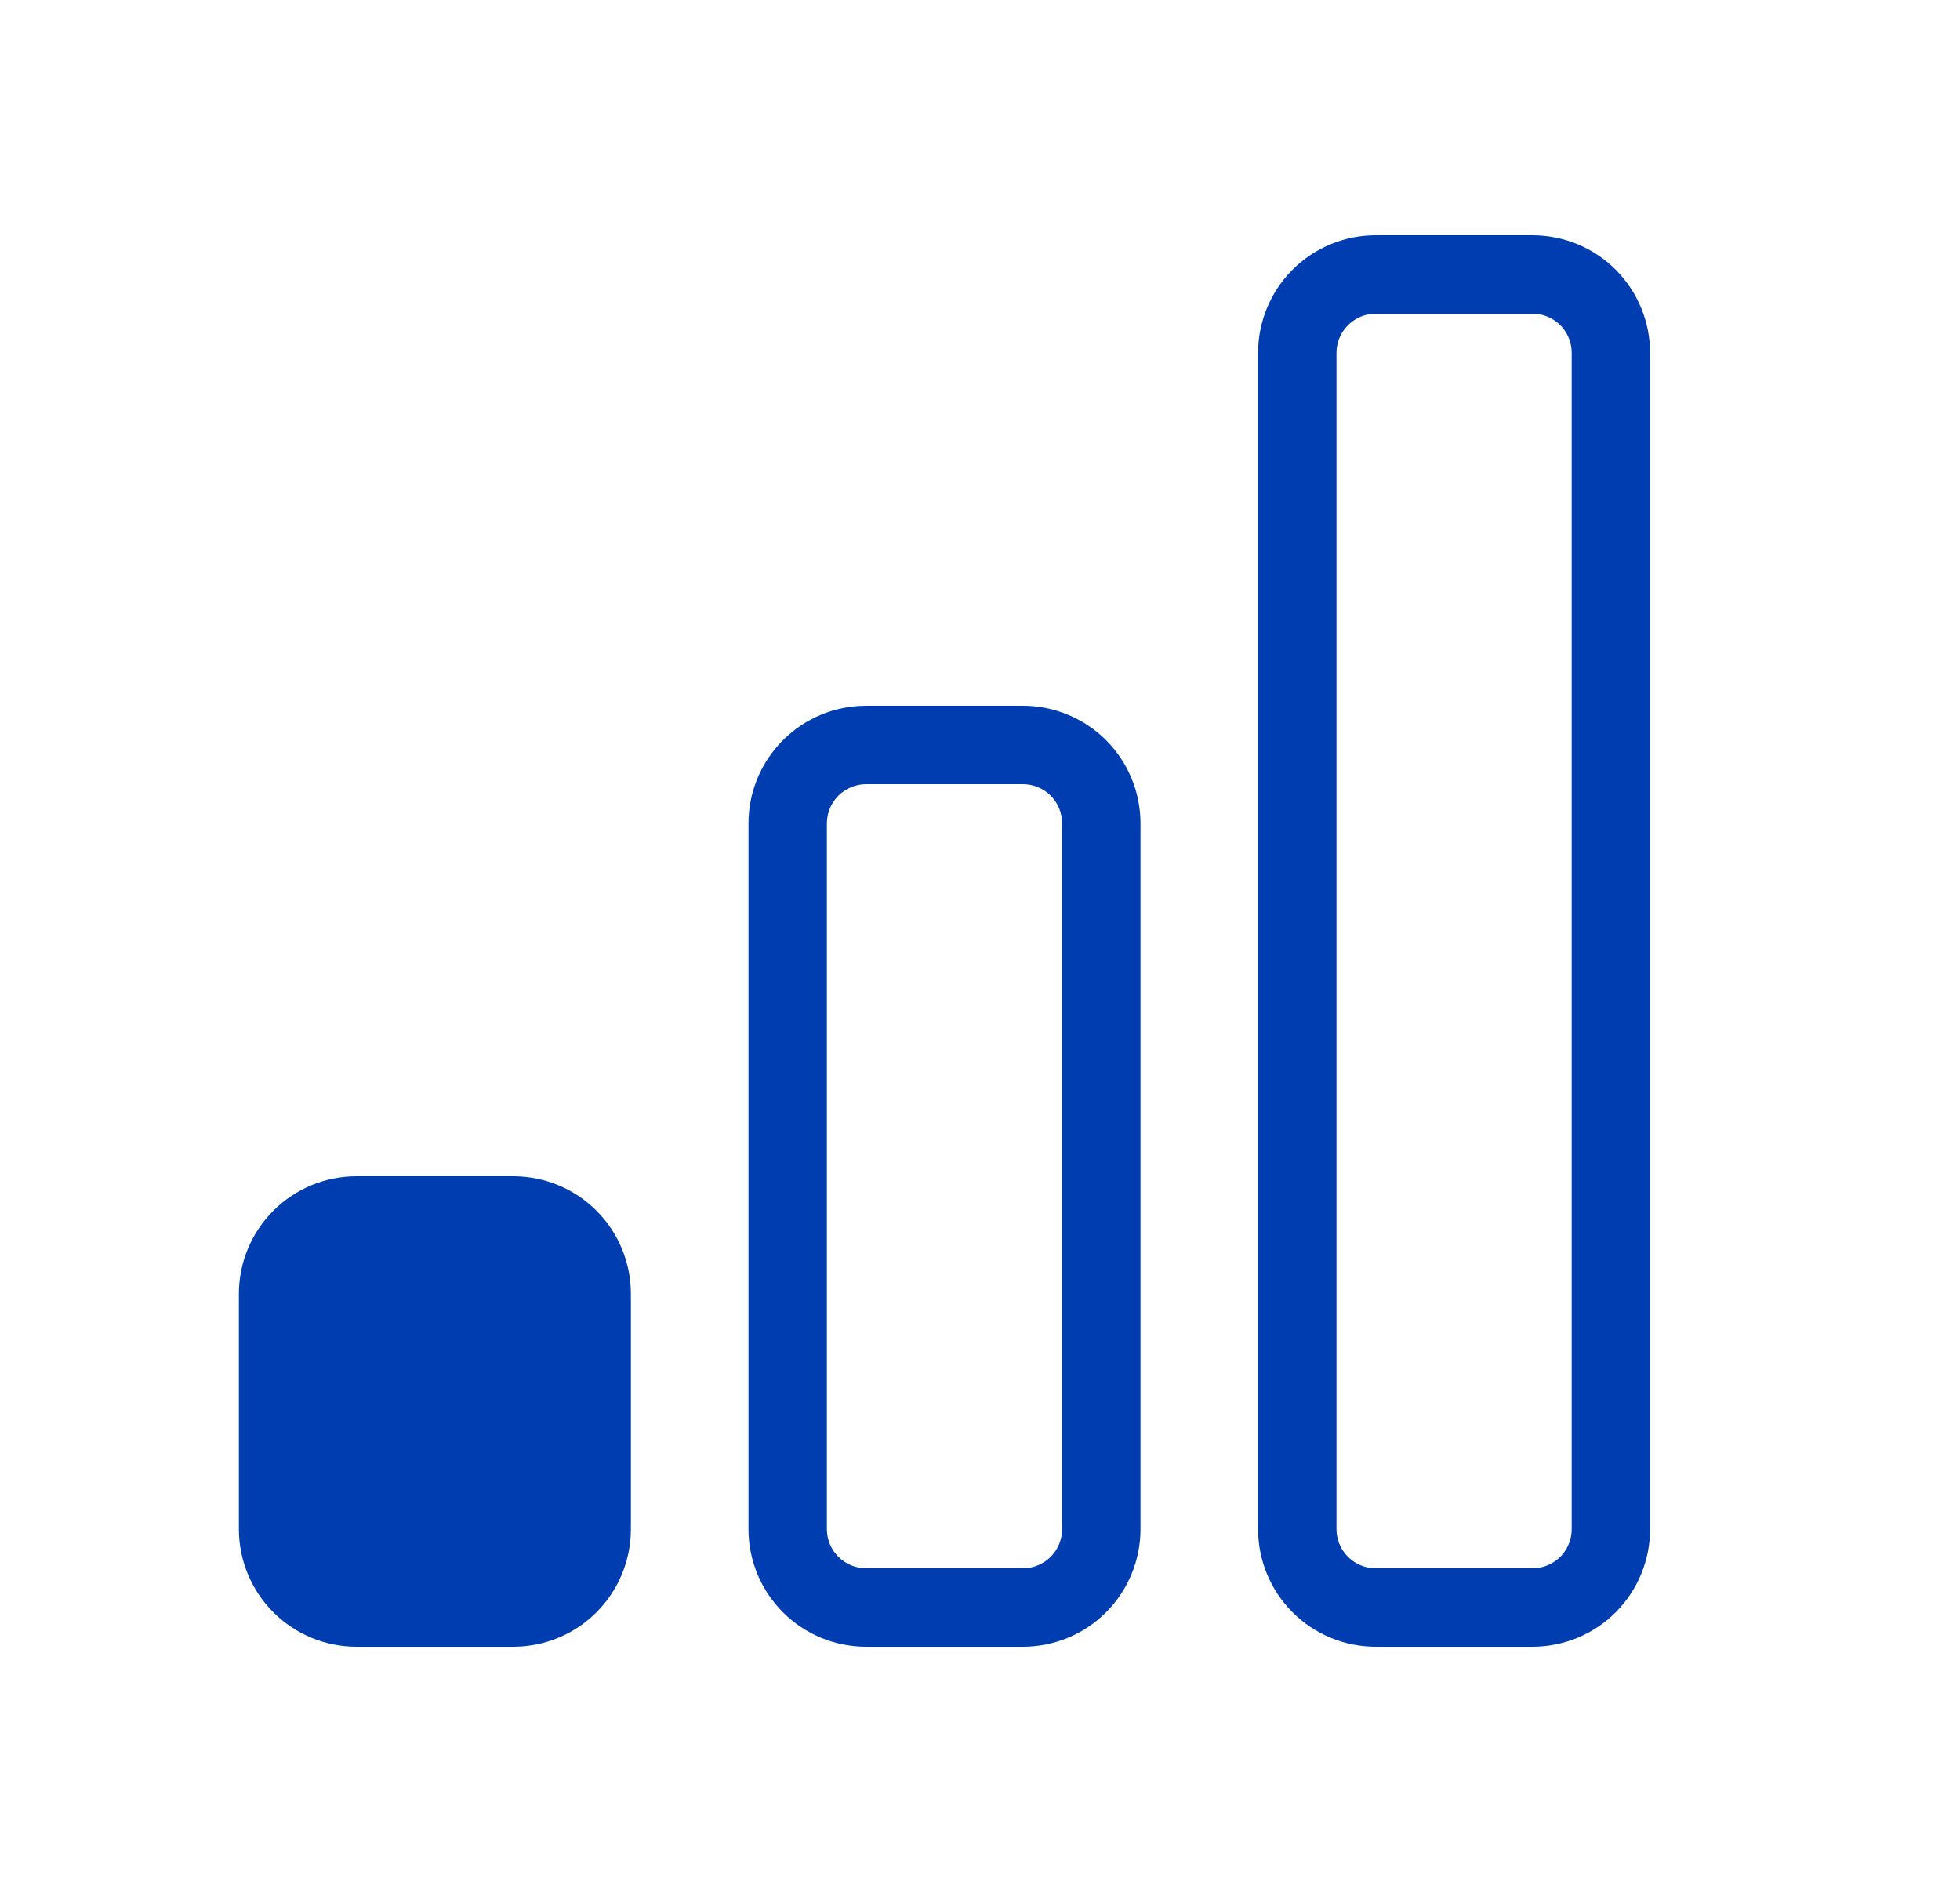 <svg width="25" height="24" viewBox="0 0 25 24" fill="none" xmlns="http://www.w3.org/2000/svg">
<path fill-rule="evenodd" clip-rule="evenodd" d="M17.547 3C17.149 3 16.768 3.158 16.487 3.439C16.205 3.721 16.047 4.102 16.047 4.5V19.5C16.047 19.898 16.205 20.279 16.487 20.561C16.768 20.842 17.149 21 17.547 21H19.547C19.945 21 20.327 20.842 20.608 20.561C20.889 20.279 21.047 19.898 21.047 19.5V4.5C21.047 4.102 20.889 3.721 20.608 3.439C20.327 3.158 19.945 3 19.547 3H17.547ZM17.047 4.5C17.047 4.367 17.1 4.24 17.194 4.146C17.288 4.053 17.415 4 17.547 4H19.547C19.68 4 19.807 4.053 19.901 4.146C19.995 4.24 20.047 4.367 20.047 4.5V19.5C20.047 19.633 19.995 19.76 19.901 19.854C19.807 19.947 19.68 20 19.547 20H17.547C17.415 20 17.288 19.947 17.194 19.854C17.1 19.76 17.047 19.633 17.047 19.5V4.5ZM9.547 10.5C9.547 10.102 9.705 9.721 9.987 9.439C10.268 9.158 10.649 9 11.047 9H13.047C13.445 9 13.827 9.158 14.108 9.439C14.389 9.721 14.547 10.102 14.547 10.5V19.5C14.547 19.898 14.389 20.279 14.108 20.561C13.827 20.842 13.445 21 13.047 21H11.047C10.649 21 10.268 20.842 9.987 20.561C9.705 20.279 9.547 19.898 9.547 19.5V10.5ZM11.047 10C10.915 10 10.788 10.053 10.694 10.146C10.6 10.24 10.547 10.367 10.547 10.5V19.5C10.547 19.633 10.6 19.76 10.694 19.854C10.788 19.947 10.915 20 11.047 20H13.047C13.18 20 13.307 19.947 13.401 19.854C13.495 19.76 13.547 19.633 13.547 19.5V10.5C13.547 10.367 13.495 10.24 13.401 10.146C13.307 10.053 13.18 10 13.047 10H11.047Z" fill="#003DB0"/>
<path d="M3.047 16.5C3.047 16.102 3.205 15.721 3.487 15.439C3.768 15.158 4.15 15 4.547 15H6.547C6.945 15 7.327 15.158 7.608 15.439C7.889 15.721 8.047 16.102 8.047 16.5V19.5C8.047 19.898 7.889 20.279 7.608 20.561C7.327 20.842 6.945 21 6.547 21H4.547C4.15 21 3.768 20.842 3.487 20.561C3.205 20.279 3.047 19.898 3.047 19.5V16.5Z" fill="#003DB0"/>
</svg>
